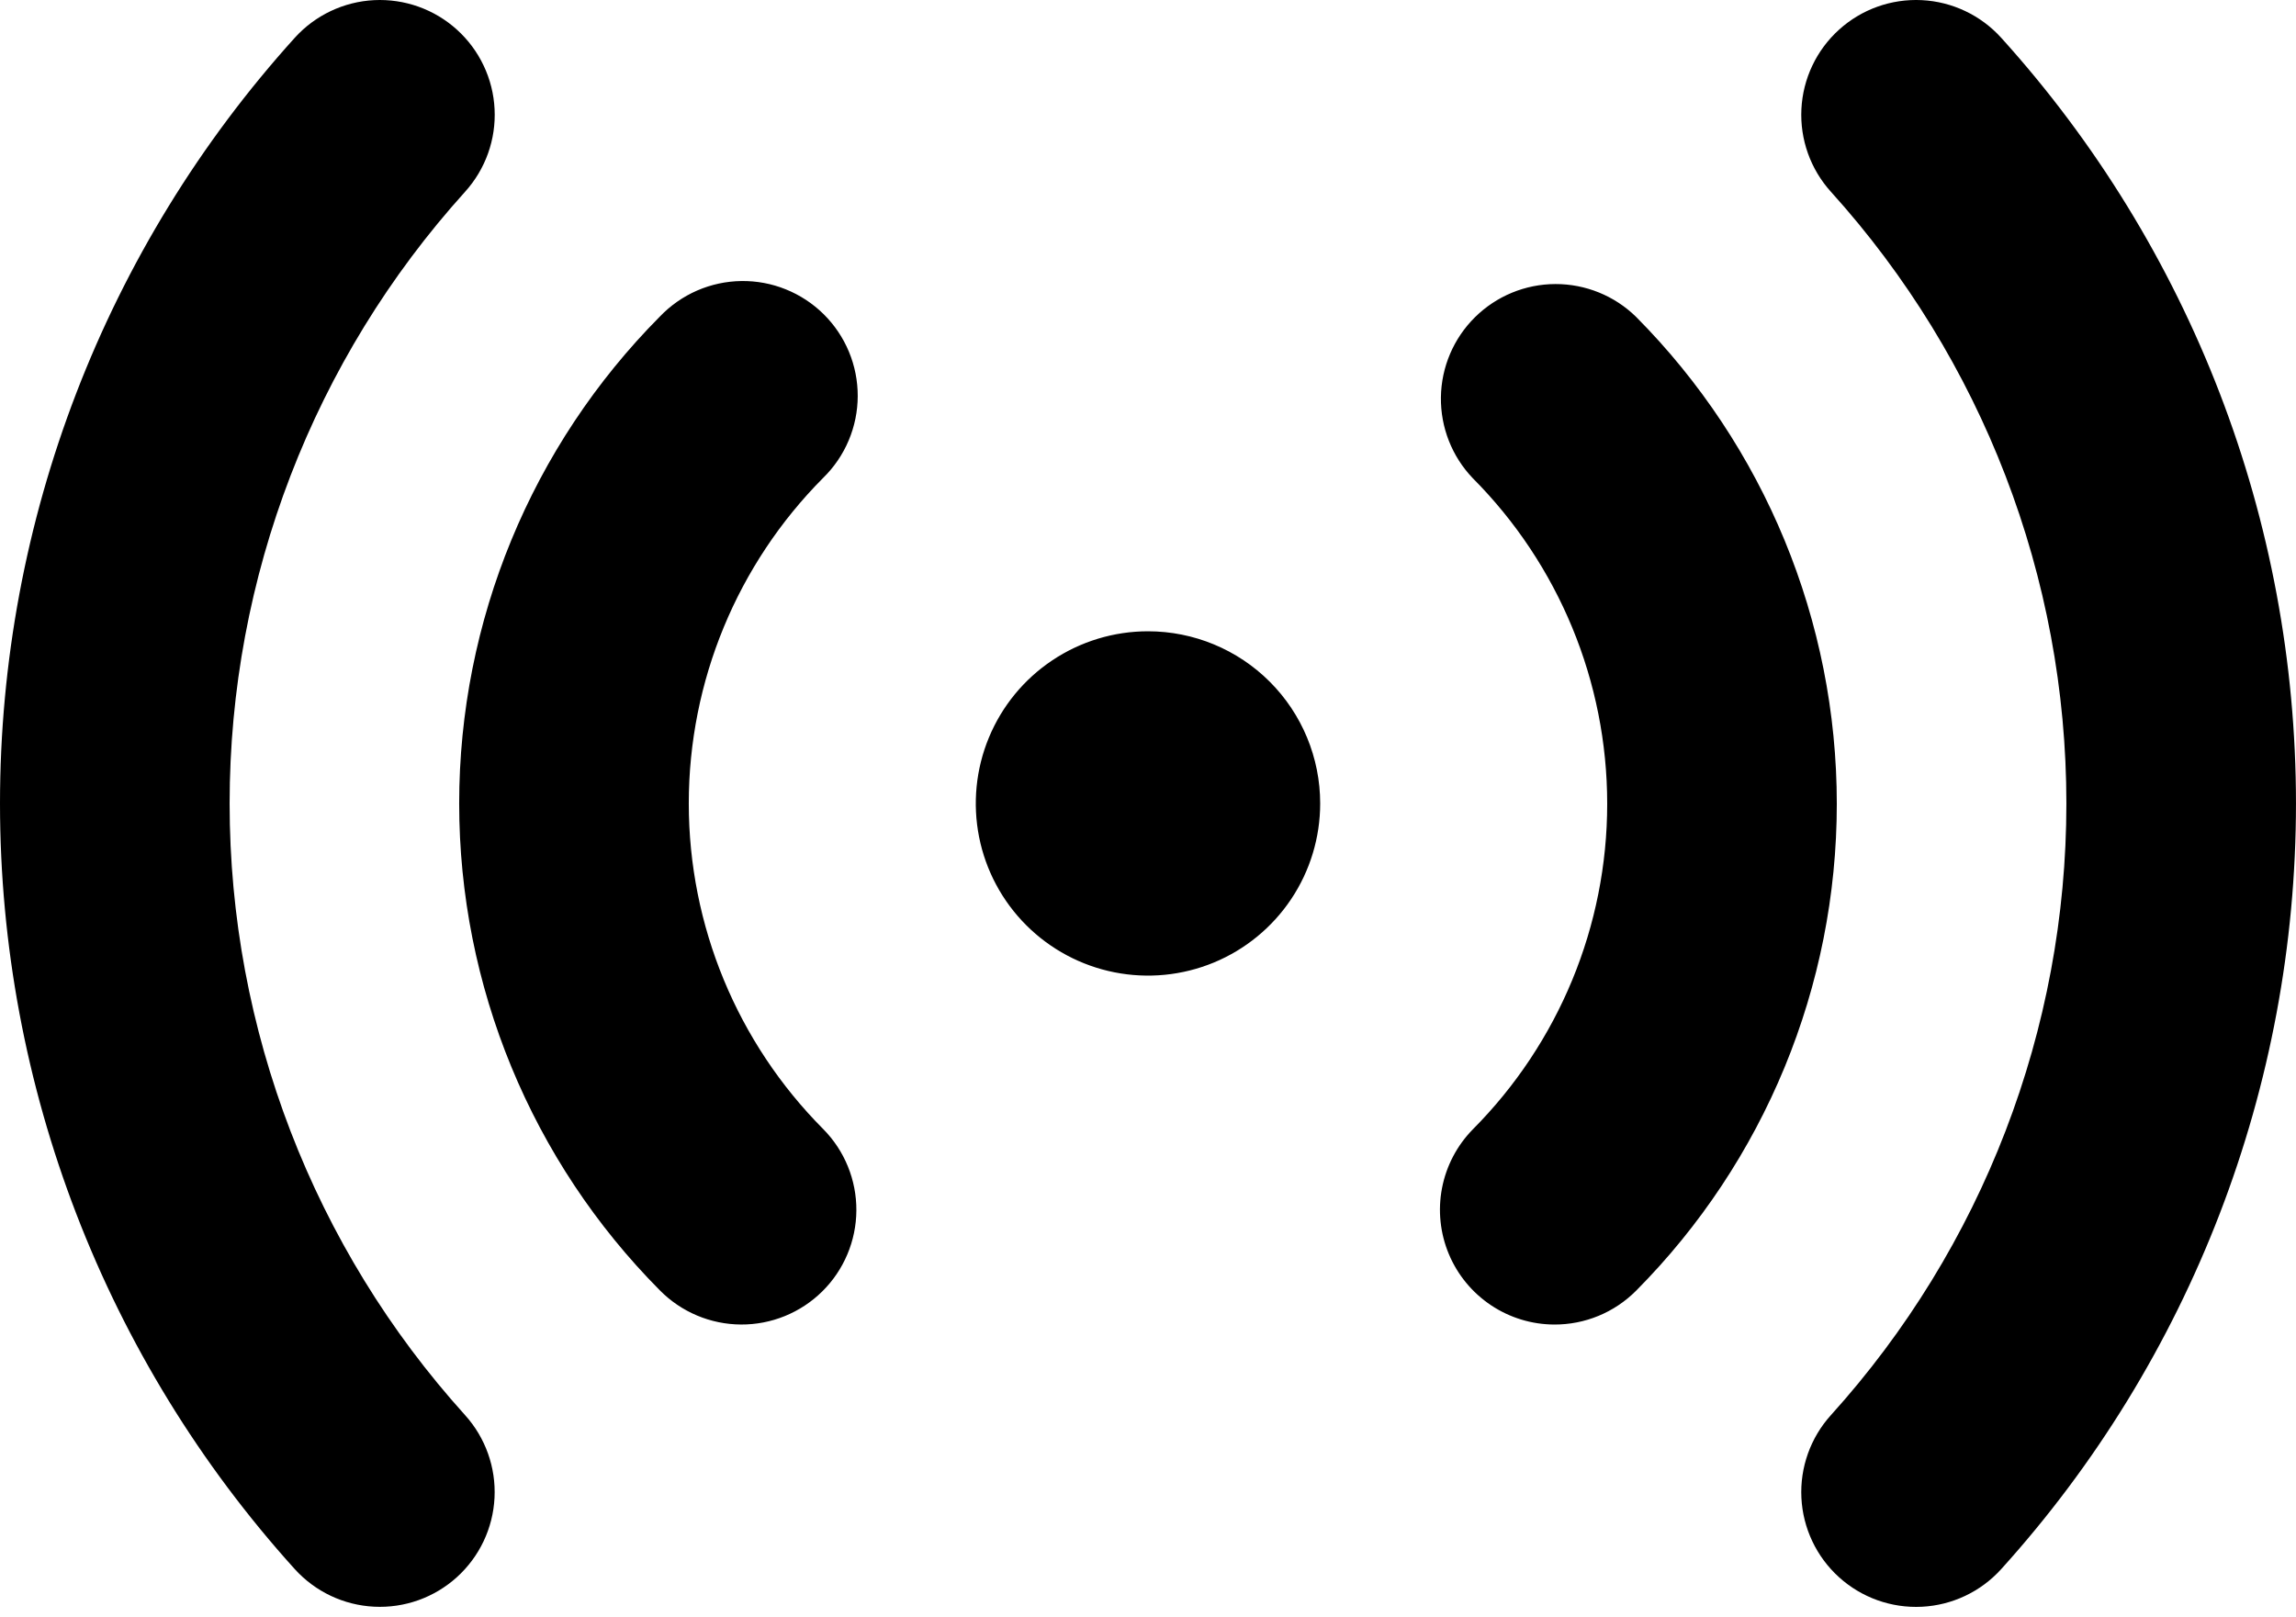<svg width="115" height="81" viewBox="0 0 115 81" fill="none" xmlns="http://www.w3.org/2000/svg">
<path d="M77.855 66.355C76.724 66.352 75.619 66.015 74.679 65.387C73.738 64.758 73.004 63.867 72.568 62.824C72.132 61.781 72.013 60.632 72.226 59.521C72.439 58.411 72.975 57.388 73.766 56.58C78.079 52.246 80.5 46.381 80.5 40.267C80.5 34.154 78.079 28.288 73.766 23.955C72.723 22.865 72.151 21.408 72.171 19.9C72.192 18.391 72.805 16.951 73.878 15.891C74.951 14.83 76.398 14.233 77.906 14.23C79.415 14.226 80.865 14.815 81.943 15.87C88.385 22.356 92 31.126 92 40.267C92 49.409 88.385 58.179 81.943 64.665C81.407 65.202 80.769 65.629 80.068 65.919C79.366 66.209 78.614 66.357 77.855 66.355ZM41.187 64.693C42.271 63.621 42.885 62.162 42.893 60.638C42.902 59.113 42.305 57.647 41.233 56.563C36.92 52.229 34.499 46.364 34.499 40.25C34.499 34.136 36.92 28.271 41.233 23.937C41.778 23.404 42.212 22.767 42.508 22.064C42.805 21.361 42.959 20.606 42.961 19.843C42.963 19.08 42.813 18.324 42.52 17.619C42.227 16.915 41.796 16.276 41.254 15.739C40.711 15.203 40.067 14.78 39.359 14.495C38.652 14.209 37.894 14.068 37.131 14.079C36.368 14.089 35.615 14.252 34.915 14.556C34.216 14.861 33.584 15.302 33.056 15.853C26.614 22.339 22.999 31.109 22.999 40.25C22.999 49.391 26.614 58.162 33.056 64.647C34.129 65.731 35.587 66.345 37.112 66.354C38.637 66.363 40.102 65.765 41.187 64.693ZM100.234 78.608C109.737 68.093 114.999 54.424 114.999 40.25C114.999 26.076 109.737 12.407 100.234 1.892C99.21 0.761 97.78 0.083 96.257 0.007C94.733 -0.069 93.242 0.463 92.112 1.487C90.981 2.51 90.303 3.94 90.227 5.464C90.151 6.987 90.683 8.478 91.706 9.608C99.296 18.009 103.499 28.928 103.499 40.25C103.499 51.572 99.296 62.491 91.706 70.892C90.683 72.023 90.151 73.514 90.227 75.037C90.303 76.56 90.981 77.99 92.112 79.014C93.242 80.037 94.733 80.569 96.257 80.493C97.78 80.417 99.21 79.739 100.234 78.608ZM22.884 79.011C24.015 77.988 24.693 76.558 24.769 75.036C24.846 73.513 24.315 72.023 23.293 70.892C15.703 62.491 11.501 51.572 11.501 40.25C11.501 28.928 15.703 18.009 23.293 9.608C23.799 9.049 24.191 8.394 24.445 7.683C24.699 6.972 24.81 6.218 24.772 5.464C24.735 4.709 24.549 3.97 24.225 3.288C23.902 2.605 23.447 1.993 22.887 1.487C22.328 0.98 21.673 0.588 20.962 0.335C20.251 0.081 19.497 -0.03 18.742 0.007C17.219 0.083 15.789 0.761 14.765 1.892C5.262 12.407 0 26.076 0 40.25C0 54.424 5.262 68.093 14.765 78.608C15.789 79.738 17.219 80.415 18.742 80.49C20.264 80.566 21.754 80.034 22.884 79.011ZM57.499 31.625C55.794 31.625 54.126 32.131 52.708 33.079C51.289 34.026 50.184 35.373 49.531 36.95C48.878 38.526 48.708 40.26 49.04 41.933C49.373 43.606 50.194 45.143 51.401 46.349C52.607 47.555 54.144 48.377 55.817 48.709C57.49 49.042 59.224 48.871 60.8 48.219C62.376 47.566 63.723 46.46 64.671 45.042C65.619 43.624 66.124 41.956 66.124 40.25C66.124 37.963 65.216 35.769 63.598 34.151C61.981 32.534 59.787 31.625 57.499 31.625Z" fill="black"/>
</svg>
